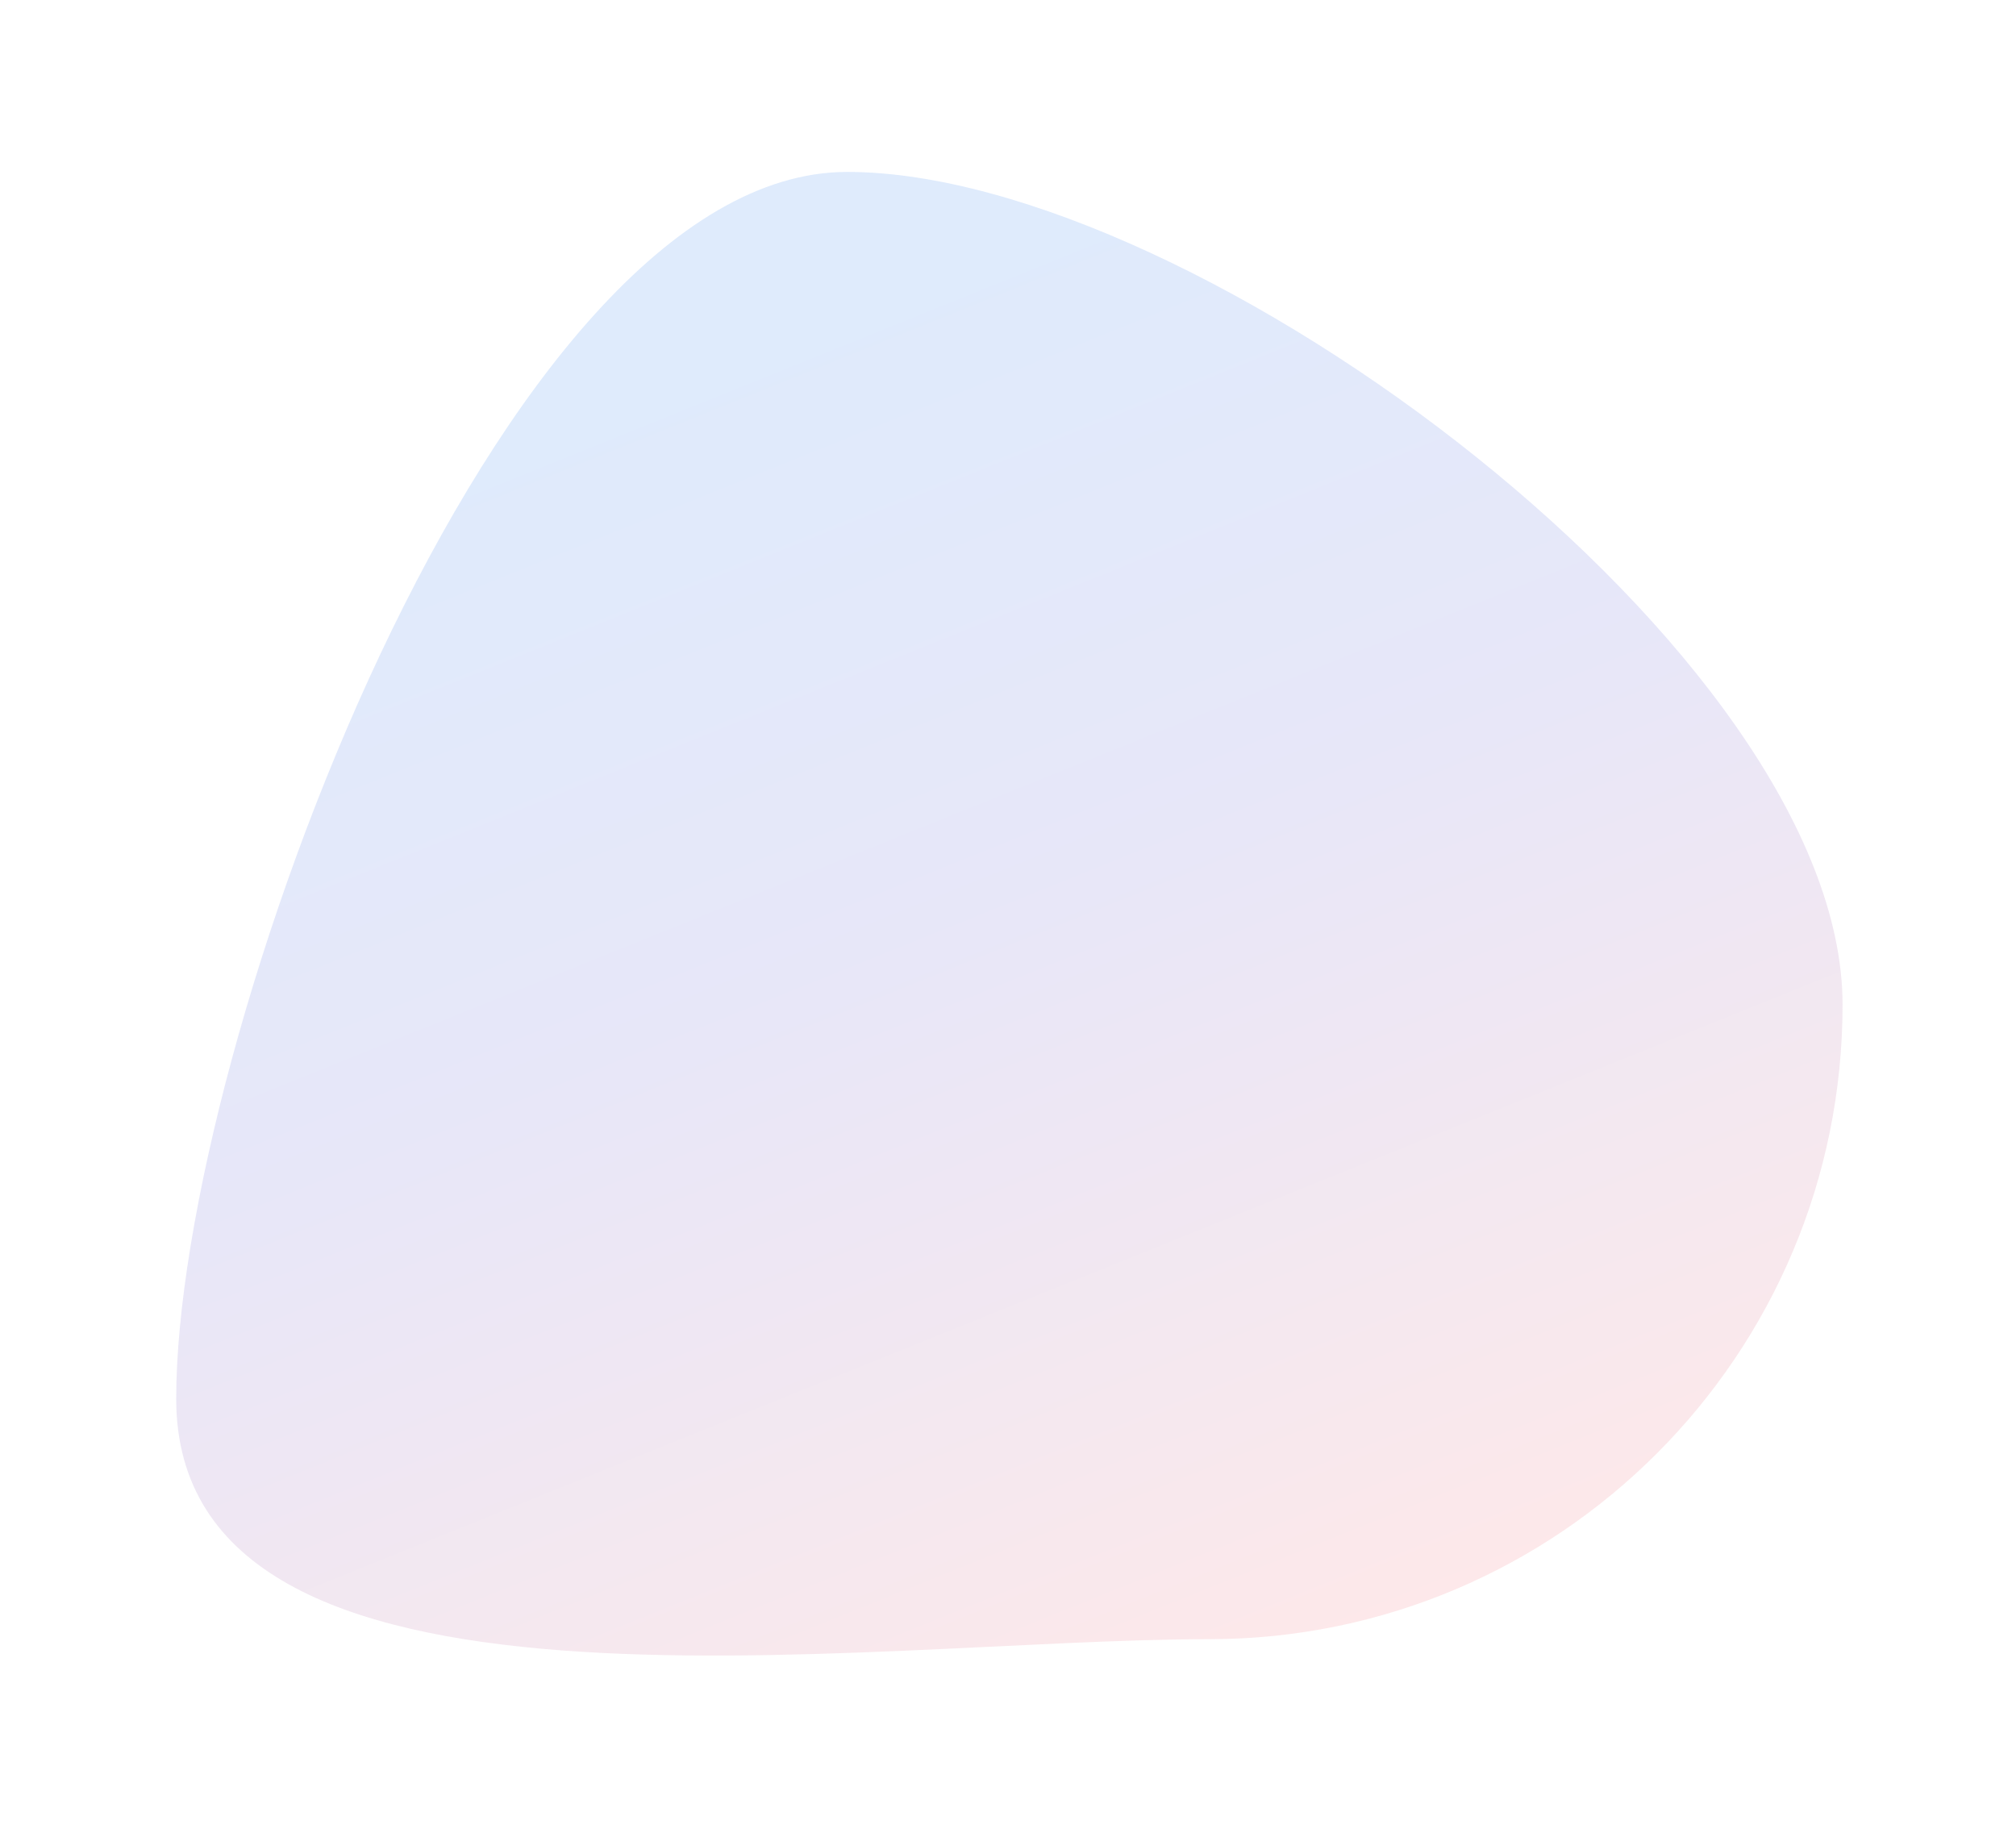 <svg xmlns="http://www.w3.org/2000/svg" width="727" height="661" viewBox="0 0 727 661"><defs><linearGradient id="b" x1="324.5" x2="577.42" y1="93.32" y2="720.4" gradientUnits="userSpaceOnUse"><stop offset="0" stop-color="#2578ea"/><stop offset=".33" stop-color="#5e5ed3"/><stop offset=".81" stop-color="#f66"/><stop offset="1" stop-color="#2ef592"/></linearGradient><filter id="a" width="160%" height="164%" x="-20%" y="-22%" filterUnits="objectBoundingBox"><feGaussianBlur in="SourceGraphic" result="FeGaussianBlur1468Out" stdDeviation="30 30"/></filter></defs><g filter="url(#a)" opacity=".15"><path fill="url(#b)" d="M435.97 591.1c126.187 0 228.482-102.45 228.482-228.828C664.452 235.893 431.678 62 305.492 62 179.304 62 63.54 378.009 63.54 504.388c0 126.379 246.244 86.713 372.43 86.713z"/></g></svg>